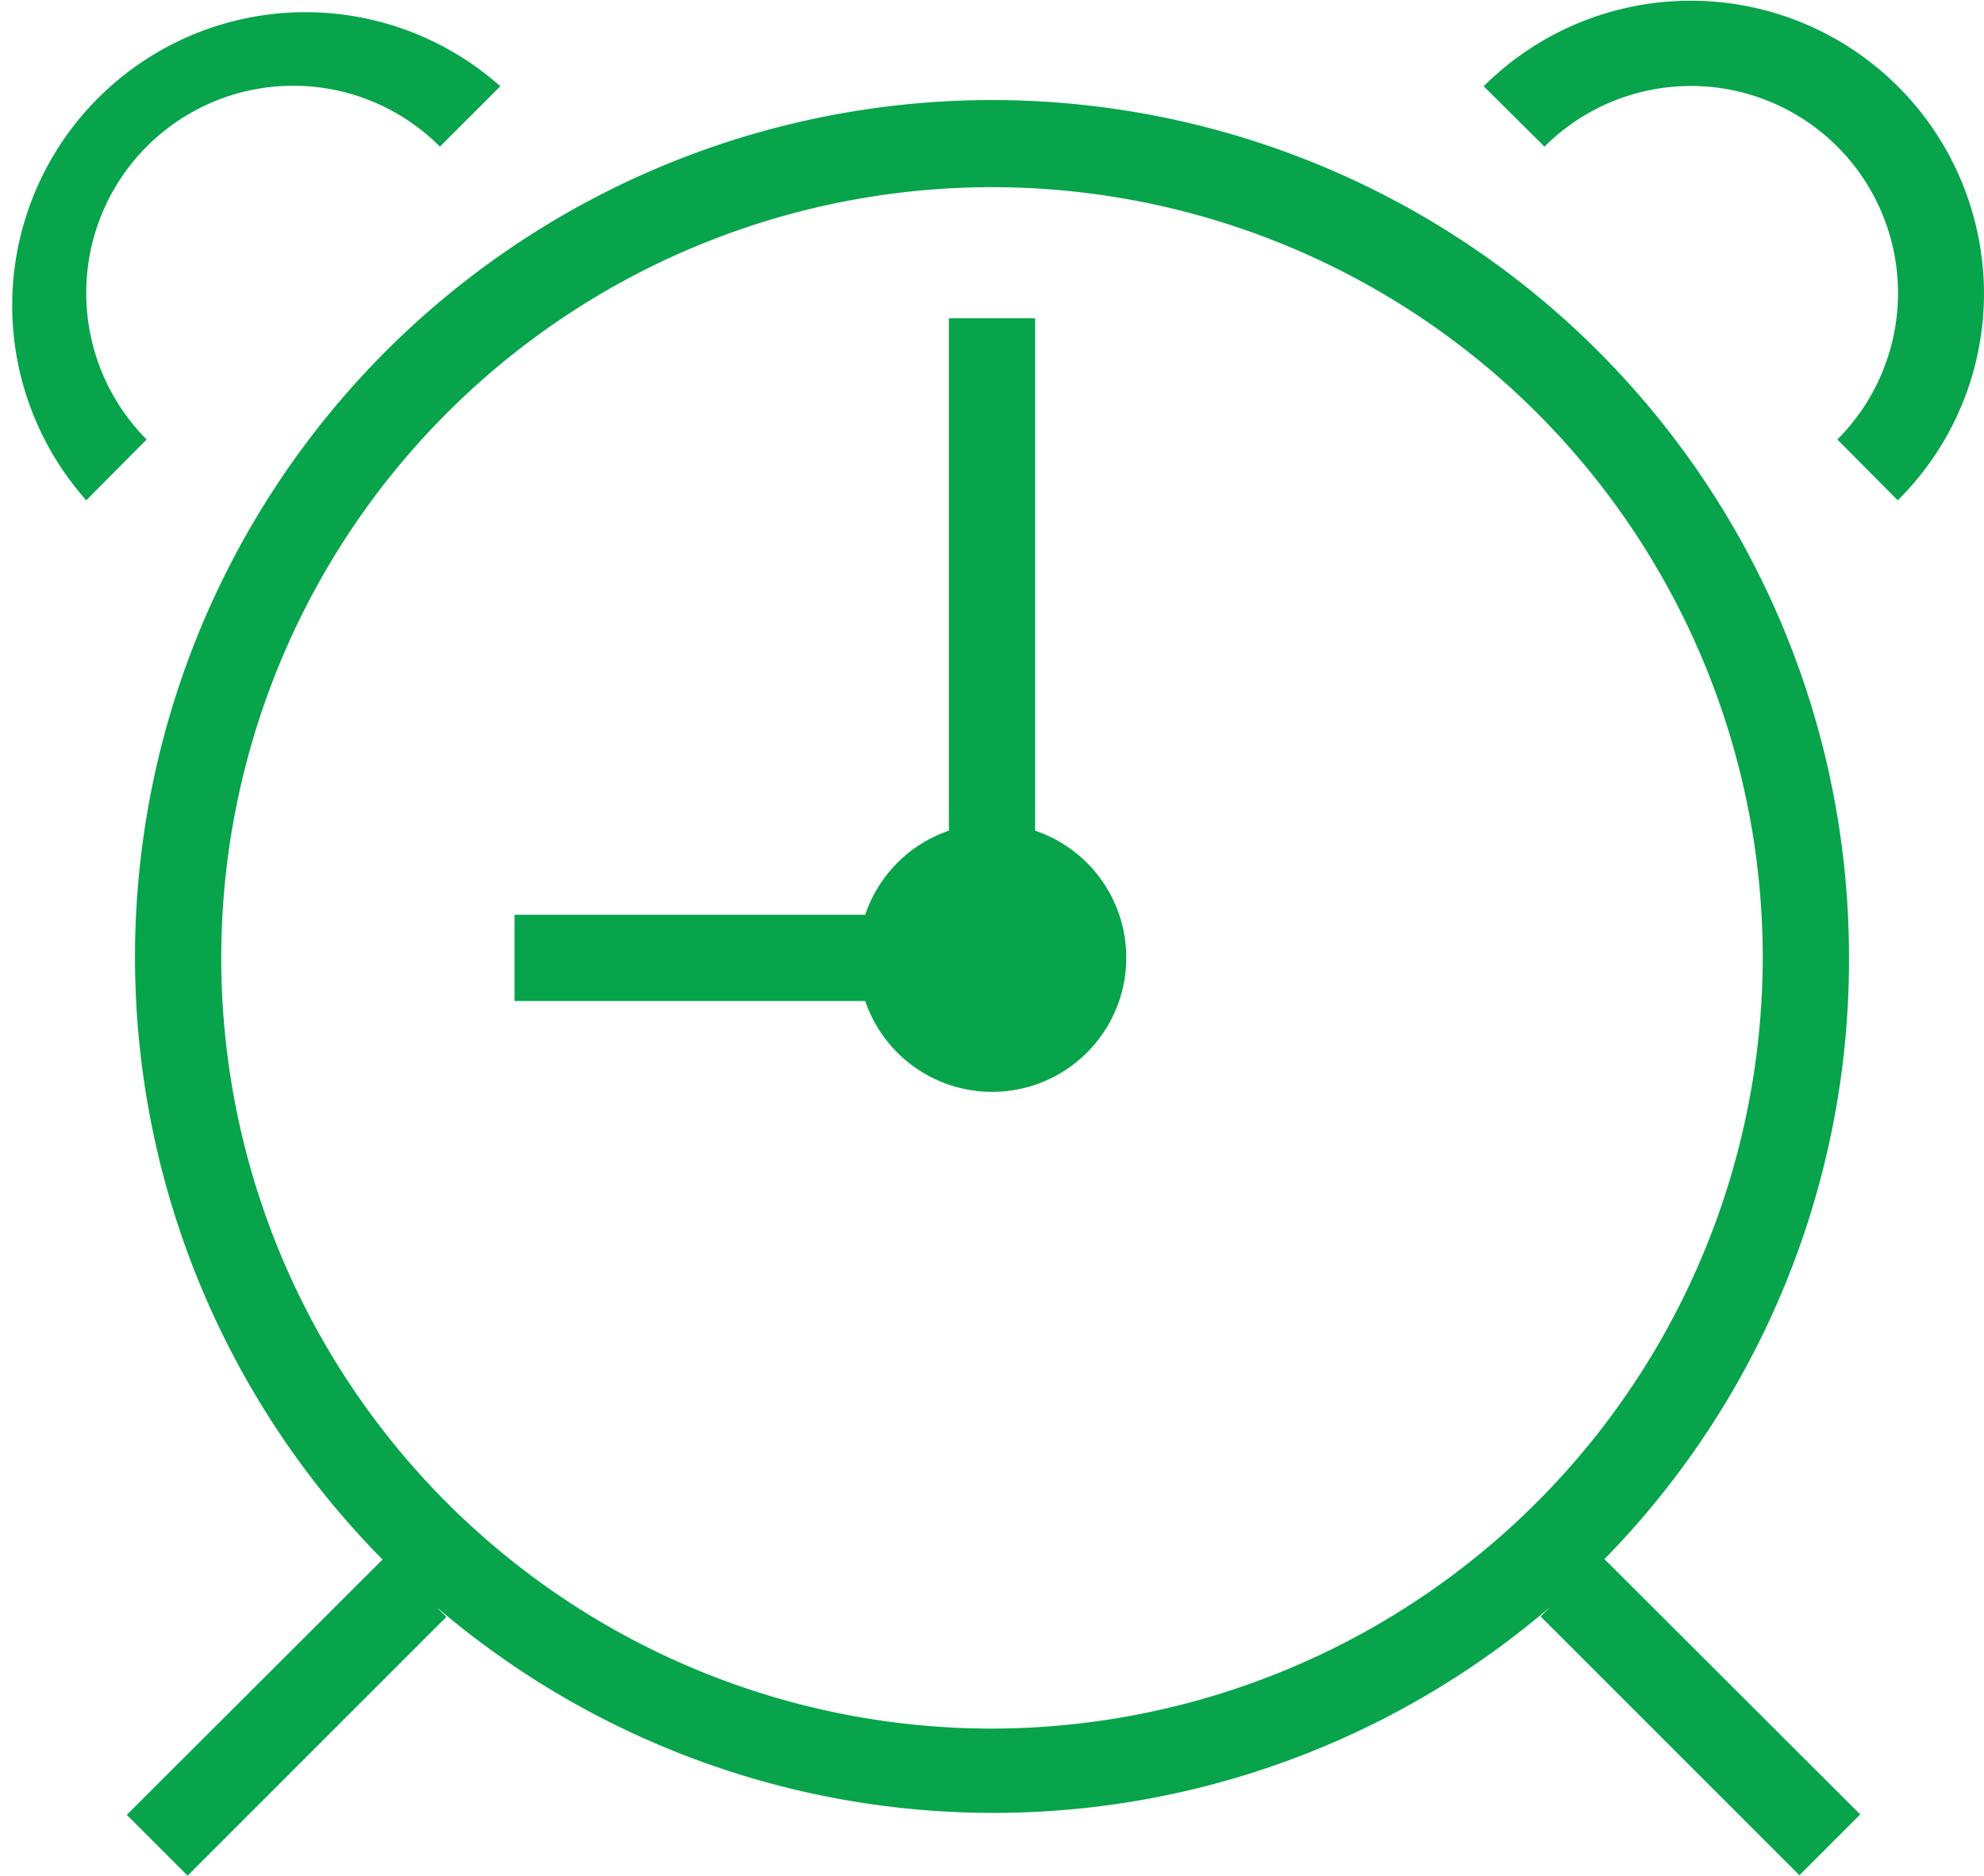 <svg xmlns="http://www.w3.org/2000/svg" viewBox="0 0 46 43.49"><defs><style>.cls-1{fill:#07a44b;}</style></defs><g id="Layer_2" data-name="Layer 2"><g id="Layer_1-2" data-name="Layer 1"><path class="cls-1" d="M42.87,22.21a19.87,19.87,0,1,0-34,13.95L2.94,42.08l1.41,1.41,6-6-.23-.23a19.84,19.84,0,0,0,25.82,0l-.22.22,6,6,1.41-1.41-5.93-5.92A19.86,19.86,0,0,0,42.87,22.21ZM23,40.08A17.87,17.87,0,1,1,40.87,22.21,17.9,17.9,0,0,1,23,40.08Zm1-20.82V7.38H22V19.26a3.11,3.11,0,0,0-1.94,1.95H11.93v2h8.13A3.11,3.11,0,1,0,24,19.26ZM2,6.8a4.8,4.8,0,0,1,8.2-3.4L11.6,2h0A6.8,6.8,0,0,0,2,11.6L3.4,10.19A4.81,4.81,0,0,1,2,6.8Zm44,0A6.8,6.8,0,0,0,34.4,2L35.81,3.4a4.8,4.8,0,1,1,6.79,6.79L44,11.6h0A6.75,6.75,0,0,0,46,6.8Z"/></g></g></svg>